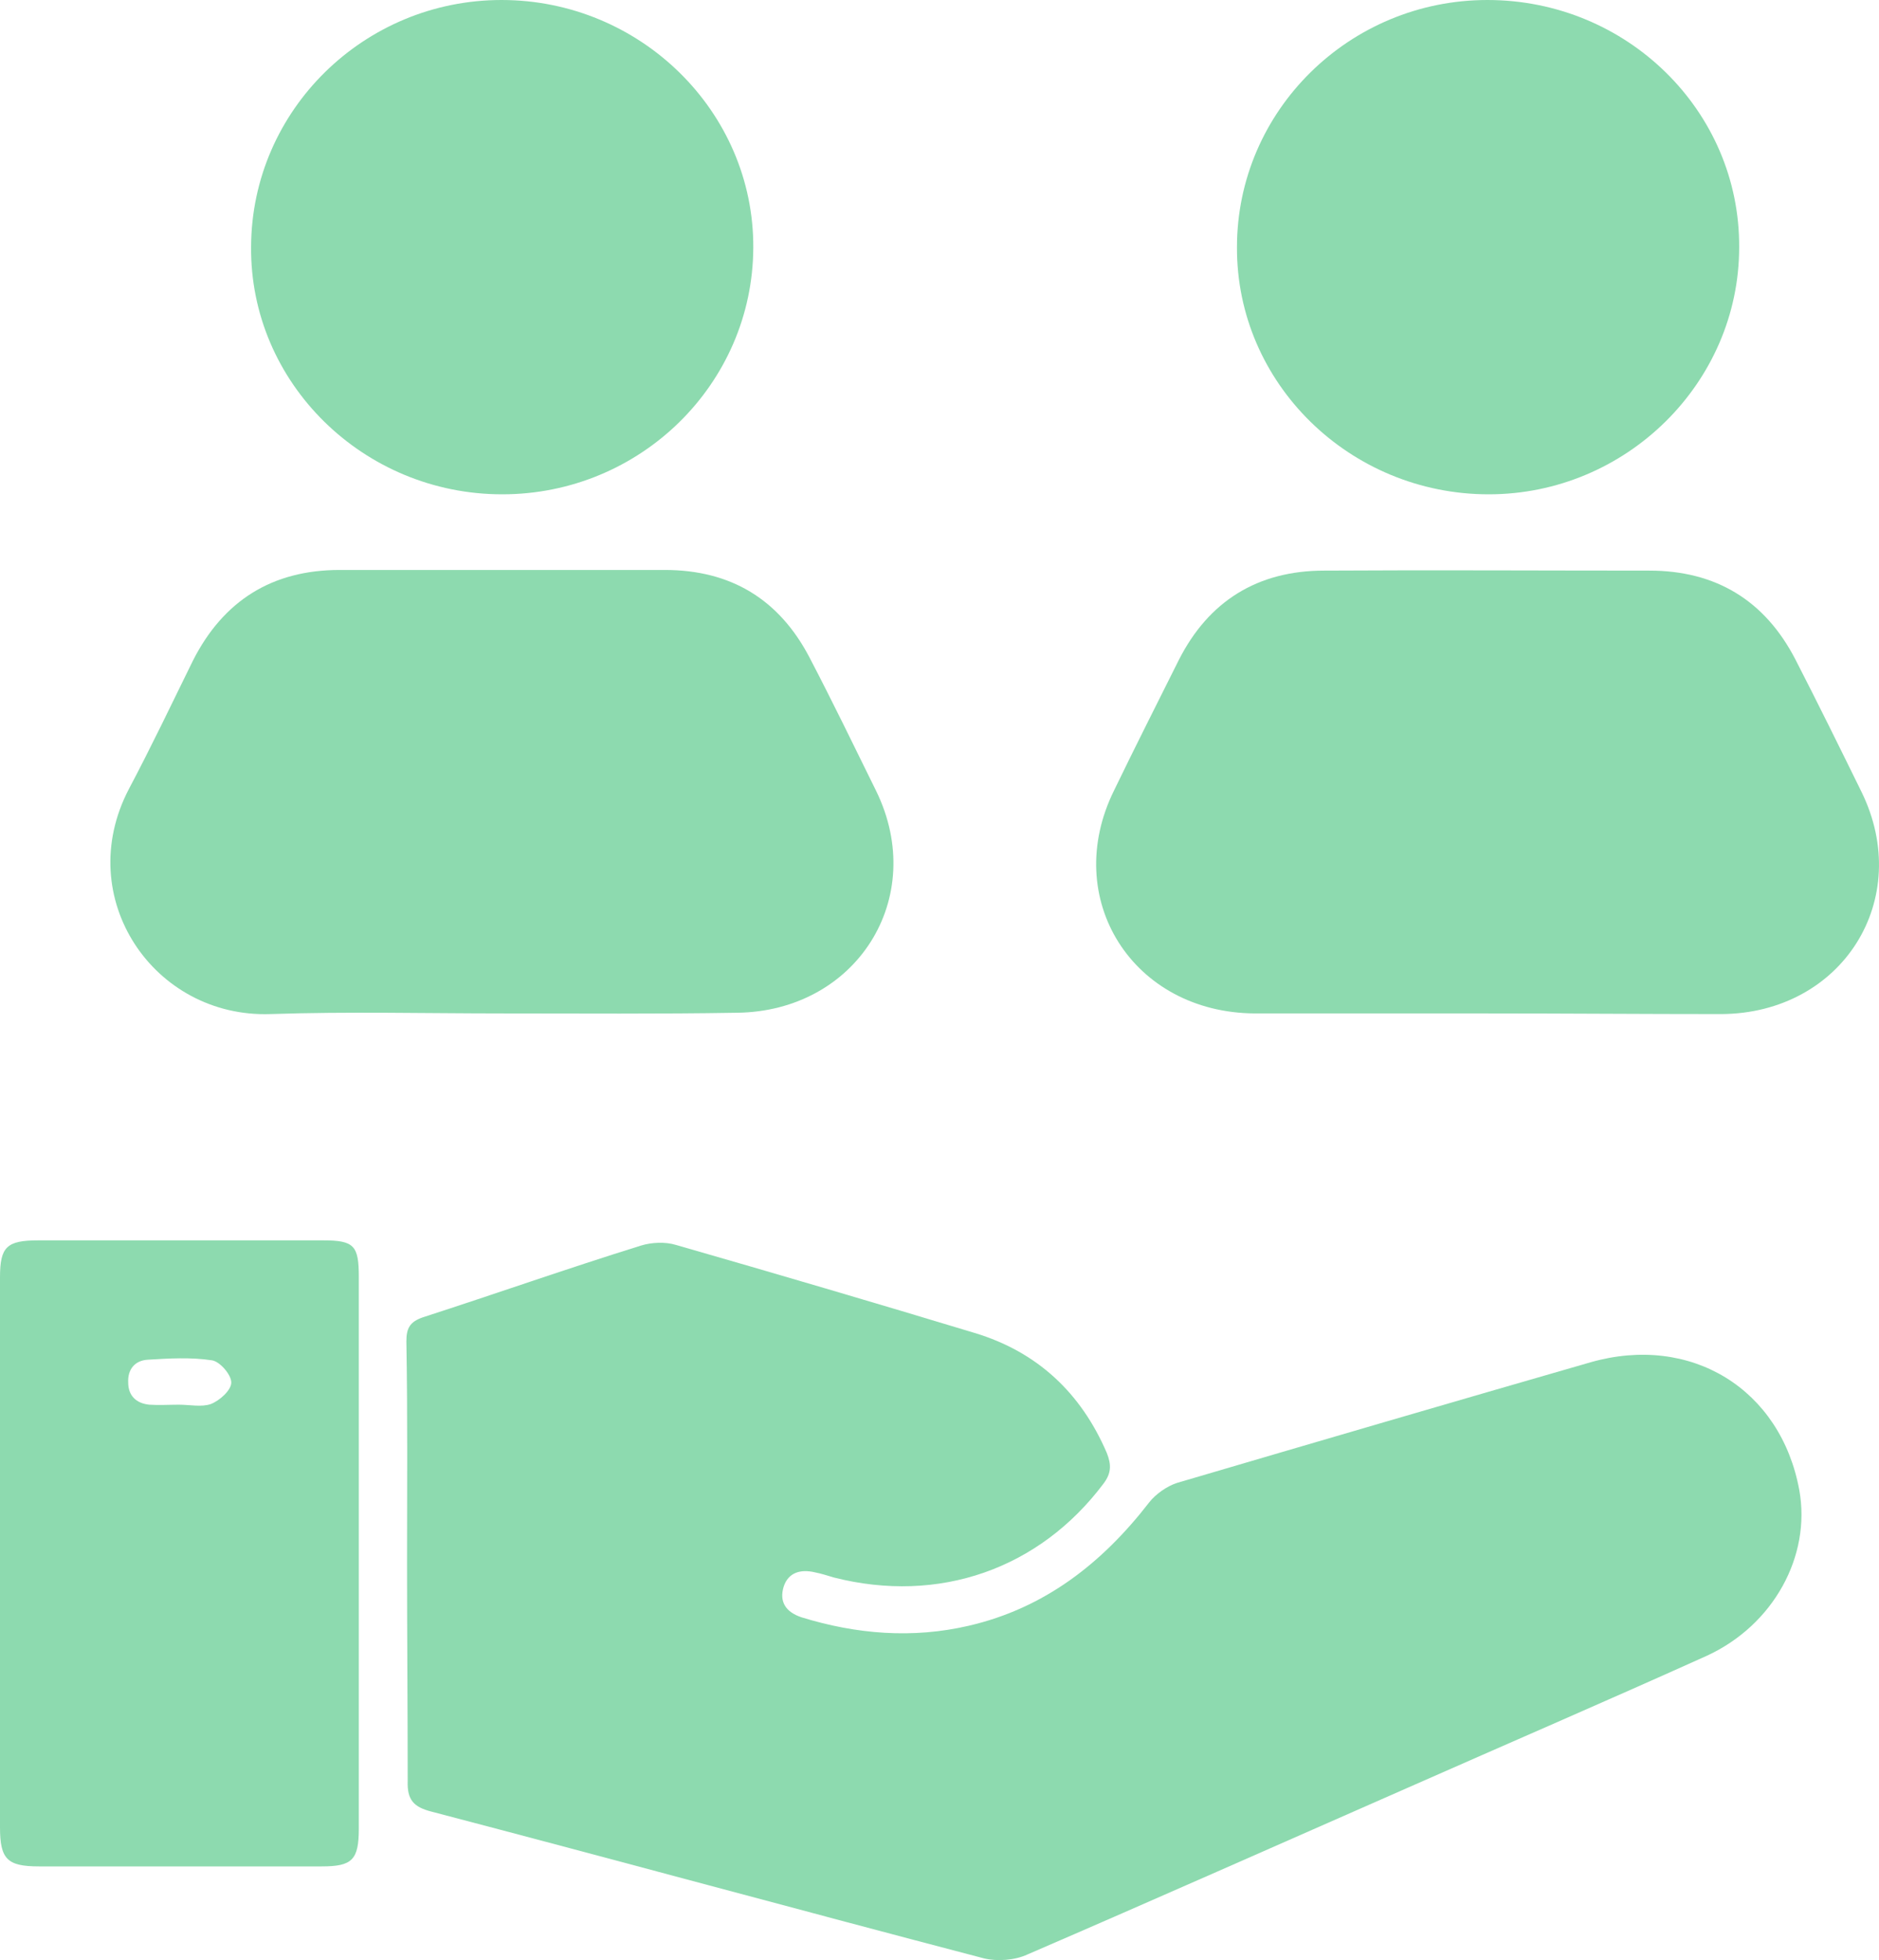 <svg width="70" height="73" viewBox="0 0 70 73" fill="none" xmlns="http://www.w3.org/2000/svg">
<path d="M15.164 58.193C15.164 55.448 15.188 52.704 15.139 49.959C15.139 49.473 15.262 49.23 15.755 49.06C18.462 48.186 21.146 47.239 23.878 46.389C24.272 46.267 24.789 46.243 25.183 46.365C28.9 47.433 32.617 48.526 36.309 49.643C38.648 50.348 40.273 51.878 41.233 54.112C41.405 54.549 41.405 54.865 41.11 55.254C38.722 58.435 34.98 59.747 31.066 58.751C30.82 58.678 30.598 58.605 30.352 58.557C29.835 58.435 29.368 58.557 29.195 59.091C29.023 59.65 29.269 60.038 29.86 60.233C31.903 60.864 33.995 61.034 36.088 60.548C38.919 59.893 41.06 58.217 42.808 55.958C43.054 55.642 43.473 55.351 43.842 55.23C48.962 53.724 54.107 52.218 59.252 50.736C62.994 49.668 66.342 51.732 67.031 55.497C67.474 57.95 66.071 60.524 63.585 61.666C59.868 63.341 56.151 64.944 52.409 66.596C47.707 68.66 43.005 70.749 38.279 72.789C37.811 73.008 37.147 73.056 36.654 72.935C29.786 71.138 22.943 69.268 16.075 67.47C15.41 67.3 15.164 67.033 15.188 66.329C15.188 63.584 15.164 60.888 15.164 58.193Z" fill="#8DDAAF"/>
<path d="M18.733 37.743C15.853 37.743 12.973 37.67 10.068 37.767C5.736 37.913 2.683 33.444 4.8 29.388C5.637 27.809 6.4 26.206 7.188 24.603C8.32 22.369 10.142 21.227 12.653 21.227C16.69 21.227 20.727 21.227 24.764 21.227C27.226 21.227 29.023 22.32 30.155 24.482C31.017 26.133 31.829 27.809 32.642 29.461C34.586 33.444 31.903 37.67 27.448 37.718C24.543 37.767 21.638 37.743 18.733 37.743Z" fill="#8DDAAF"/>
<path d="M55.412 37.743C52.532 37.743 49.652 37.743 46.747 37.743C42.193 37.718 39.51 33.468 41.504 29.436C42.291 27.809 43.104 26.206 43.916 24.579C45.024 22.393 46.845 21.251 49.332 21.251C53.369 21.227 57.406 21.251 61.443 21.251C63.929 21.251 65.751 22.369 66.883 24.555C67.72 26.182 68.533 27.833 69.345 29.485C71.314 33.492 68.631 37.743 64.126 37.767C61.221 37.767 58.317 37.743 55.412 37.743Z" fill="#8DDAAF"/>
<path d="M13.367 57.852C13.367 61.277 13.367 64.677 13.367 68.102C13.367 69.268 13.121 69.51 11.988 69.51C8.468 69.51 4.973 69.51 1.452 69.51C0.271 69.51 0 69.243 0 68.053C0 61.228 0 54.404 0 47.579C0 46.437 0.246 46.195 1.428 46.195C4.973 46.195 8.493 46.195 12.037 46.195C13.194 46.195 13.367 46.389 13.367 47.555C13.367 50.979 13.367 54.404 13.367 57.852ZM6.671 52.315C7.065 52.315 7.508 52.412 7.853 52.291C8.173 52.169 8.616 51.781 8.616 51.489C8.616 51.198 8.197 50.712 7.902 50.663C7.114 50.542 6.302 50.591 5.514 50.639C5.022 50.663 4.751 51.004 4.776 51.489C4.776 51.975 5.071 52.266 5.563 52.315C5.908 52.339 6.302 52.315 6.671 52.315Z" fill="#8DDAAF"/>
<path d="M55.412 0C60.606 0 64.816 4.129 64.791 9.205C64.791 14.257 60.581 18.41 55.461 18.41C50.292 18.41 46.058 14.281 46.082 9.205C46.082 4.129 50.267 0 55.412 0Z" fill="#8DDAAF"/>
<path d="M18.709 18.41C13.539 18.41 9.305 14.257 9.354 9.181C9.379 4.105 13.564 0 18.684 0C23.854 0 28.088 4.153 28.063 9.229C28.038 14.305 23.854 18.41 18.709 18.41Z" fill="#8DDAAF"/>
</svg>
